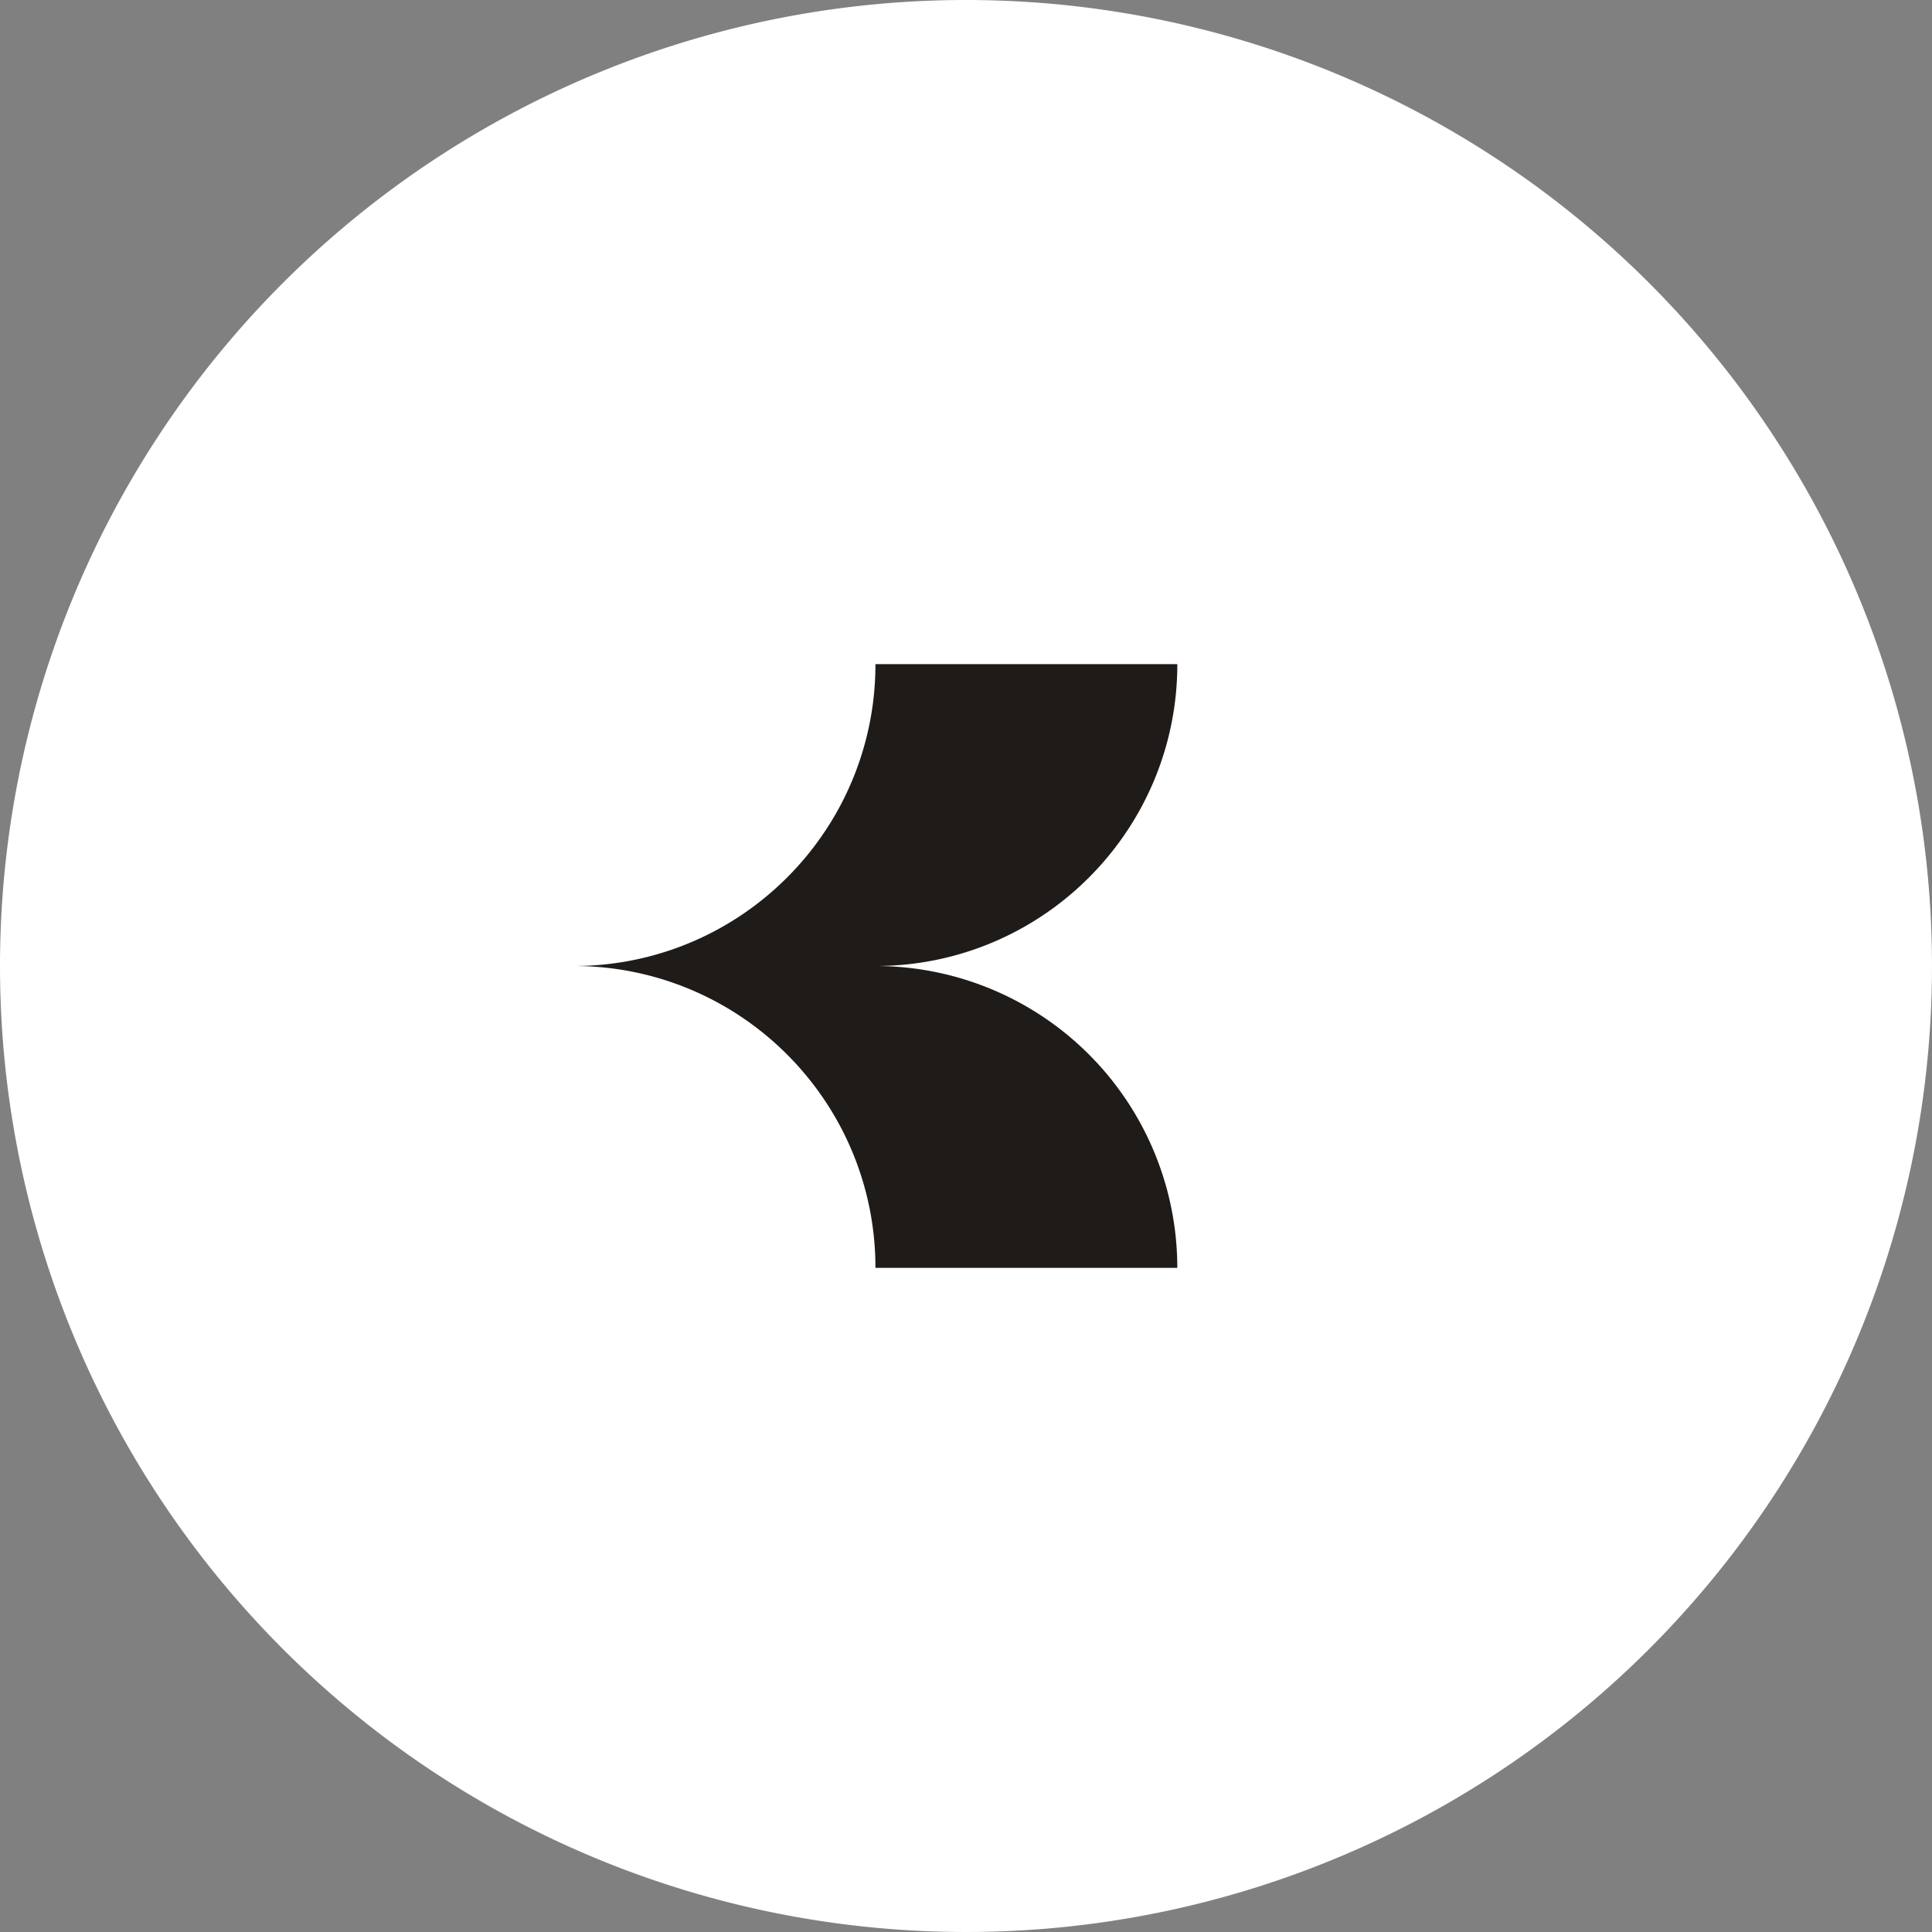 <svg id="arrow-left" xmlns="http://www.w3.org/2000/svg" width="64" height="64" viewBox="0 0 64 64">
  <rect x="0" y="0" width="64" height="64" fill="#808080" stroke="none"/>
  <path id="Path_120" data-name="Path 120" d="M32,0A32,32,0,1,1,0,32,32,32,0,0,1,32,0Z" fill="#fff"/>
  <path id="Path_2158" data-name="Path 2158" d="M0,10a9.954,9.954,0,0,1,5,1.338A10.047,10.047,0,0,1,8.662,15,9.951,9.951,0,0,1,10,20H20A10,10,0,0,0,10,10a9.954,9.954,0,0,0,5-1.338A10.047,10.047,0,0,0,18.662,5,9.954,9.954,0,0,0,20,0H10A9.954,9.954,0,0,1,8.662,5,10.047,10.047,0,0,1,5,8.662,9.954,9.954,0,0,1,0,10Z" transform="translate(19 22)" fill="#1f1b19"/>
</svg>
